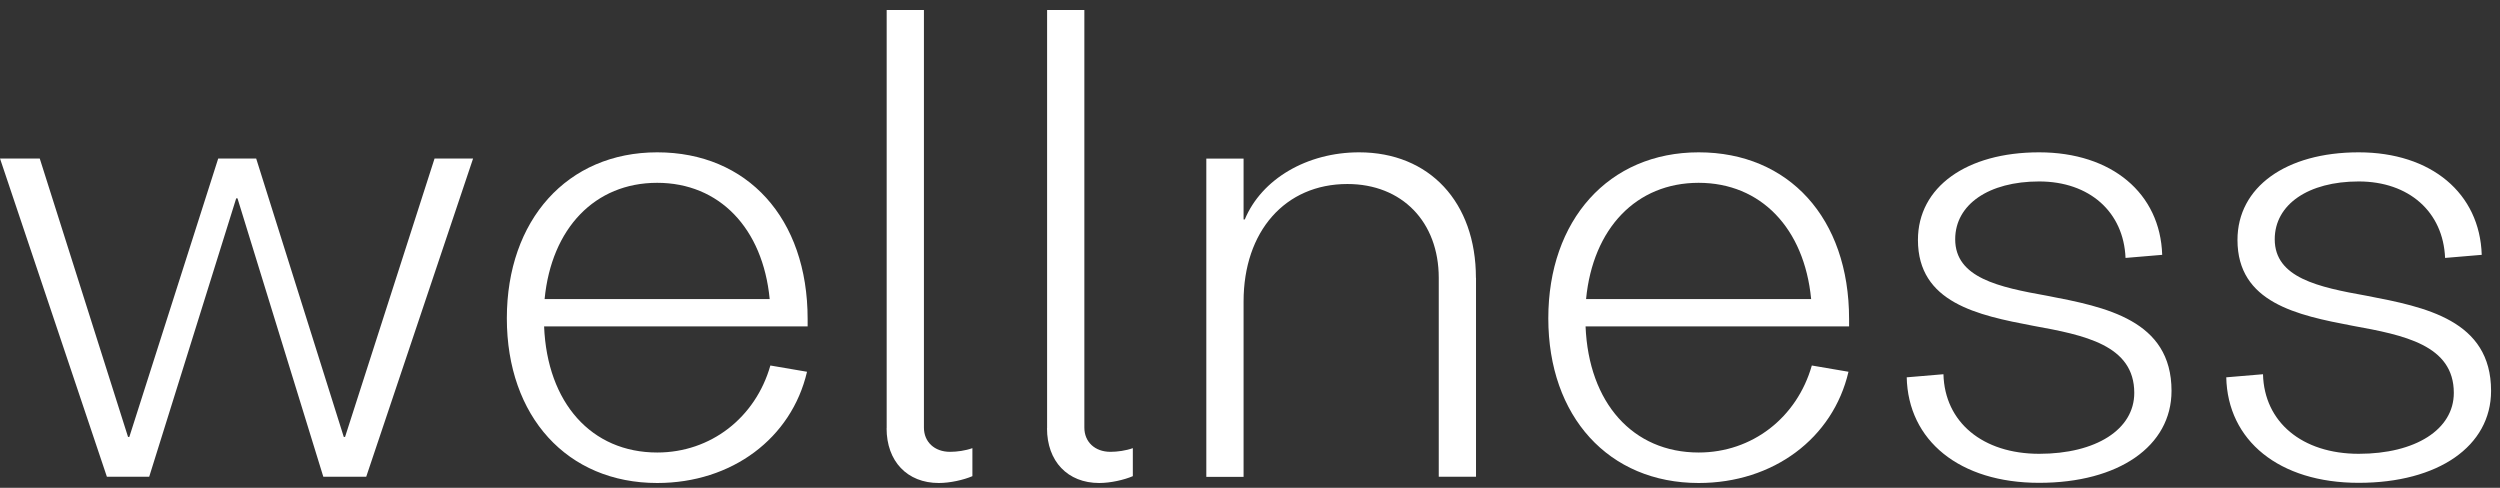 <svg width="205" height="40" viewBox="0 0 205 40" fill="none" xmlns="http://www.w3.org/2000/svg">
<rect x="0" y="0" width="205" height="40" fill="#333333" stroke="none"/>
<path d="M38.794 12.997L30.03 39.094H26.512L19.474 16.262H19.369L12.234 39.094H8.765L0 12.997H3.259L10.499 35.828H10.605L17.894 12.997H21.006L28.19 35.828H28.295L35.634 12.997H38.794Z" fill="white"/>
<path d="M66.226 26.762H44.616C44.869 33.033 48.493 37.106 53.893 37.106C58.276 37.106 61.949 34.255 63.171 29.971L66.176 30.484C64.905 35.941 60.01 39.606 53.893 39.606C46.505 39.606 41.561 34.15 41.561 26.101C41.561 18.053 46.505 12.491 53.893 12.491C61.282 12.491 66.226 17.892 66.226 26.151V26.762ZM44.665 24.521H63.114C62.553 18.713 58.985 14.991 53.886 14.991C48.788 14.991 45.22 18.713 44.658 24.521H44.665Z" fill="white"/>
<path d="M72.707 35.119V0.819H75.762V35.063C75.762 36.235 76.626 37.05 77.904 37.05C78.466 37.05 79.175 36.952 79.737 36.748V39.045C79.02 39.354 77.904 39.606 76.984 39.606C74.385 39.606 72.7 37.823 72.7 35.119H72.707Z" fill="white"/>
<path d="M85.862 35.119V0.819H88.917V35.063C88.917 36.235 89.78 37.05 91.059 37.05C91.62 37.05 92.33 36.952 92.892 36.748V39.045C92.175 39.354 91.059 39.606 90.139 39.606C87.54 39.606 85.855 37.823 85.855 35.119H85.862Z" fill="white"/>
<path d="M121.033 22.787V39.094H117.978V22.787C117.978 18.201 114.973 15.089 110.485 15.089C105.386 15.089 101.973 18.966 101.973 24.725V39.101H98.918V13.004H101.973V17.997H102.071C103.448 14.682 107.17 12.491 111.447 12.491C117.206 12.491 121.026 16.571 121.026 22.787H121.033Z" fill="white"/>
<path d="M151.625 26.762H130.016C130.269 33.033 133.892 37.106 139.293 37.106C143.675 37.106 147.348 34.255 148.57 29.971L151.576 30.484C150.305 35.941 145.41 39.606 139.293 39.606C131.905 39.606 126.961 34.15 126.961 26.101C126.961 18.053 131.905 12.491 139.293 12.491C146.681 12.491 151.625 17.892 151.625 26.151V26.762ZM130.065 24.521H148.514C147.952 18.713 144.385 14.991 139.286 14.991C134.187 14.991 130.62 18.713 130.058 24.521H130.065Z" fill="white"/>
<path d="M156.358 30.94L159.363 30.687C159.462 34.613 162.573 37.212 167.215 37.212C171.857 37.212 175.01 35.224 175.01 32.218C175.01 28.293 170.93 27.478 166.702 26.712C162.166 25.849 157.271 24.823 157.271 19.675C157.271 15.342 161.246 12.491 167.208 12.491C173.17 12.491 177.145 15.855 177.3 20.897L174.294 21.15C174.14 17.379 171.338 14.879 167.208 14.879C163.079 14.879 160.326 16.768 160.326 19.619C160.326 22.78 163.893 23.545 167.868 24.254C172.658 25.174 178.065 26.242 178.065 32.05C178.065 36.587 173.732 39.592 167.208 39.592C160.684 39.592 156.456 36.123 156.351 30.926L156.358 30.94Z" fill="white"/>
<path d="M182.56 30.94L185.566 30.687C185.664 34.613 188.775 37.212 193.418 37.212C198.06 37.212 201.213 35.224 201.213 32.218C201.213 28.293 197.133 27.478 192.905 26.712C188.368 25.849 183.473 24.823 183.473 19.675C183.473 15.342 187.448 12.491 193.411 12.491C199.373 12.491 203.348 15.855 203.502 20.897L200.497 21.15C200.342 17.379 197.54 14.879 193.411 14.879C189.281 14.879 186.528 16.768 186.528 19.619C186.528 22.78 190.096 23.545 194.071 24.254C198.86 25.174 204.268 26.242 204.268 32.05C204.268 36.587 199.935 39.592 193.411 39.592C186.886 39.592 182.658 36.123 182.553 30.926L182.56 30.94Z" fill="white"/>
</svg>
